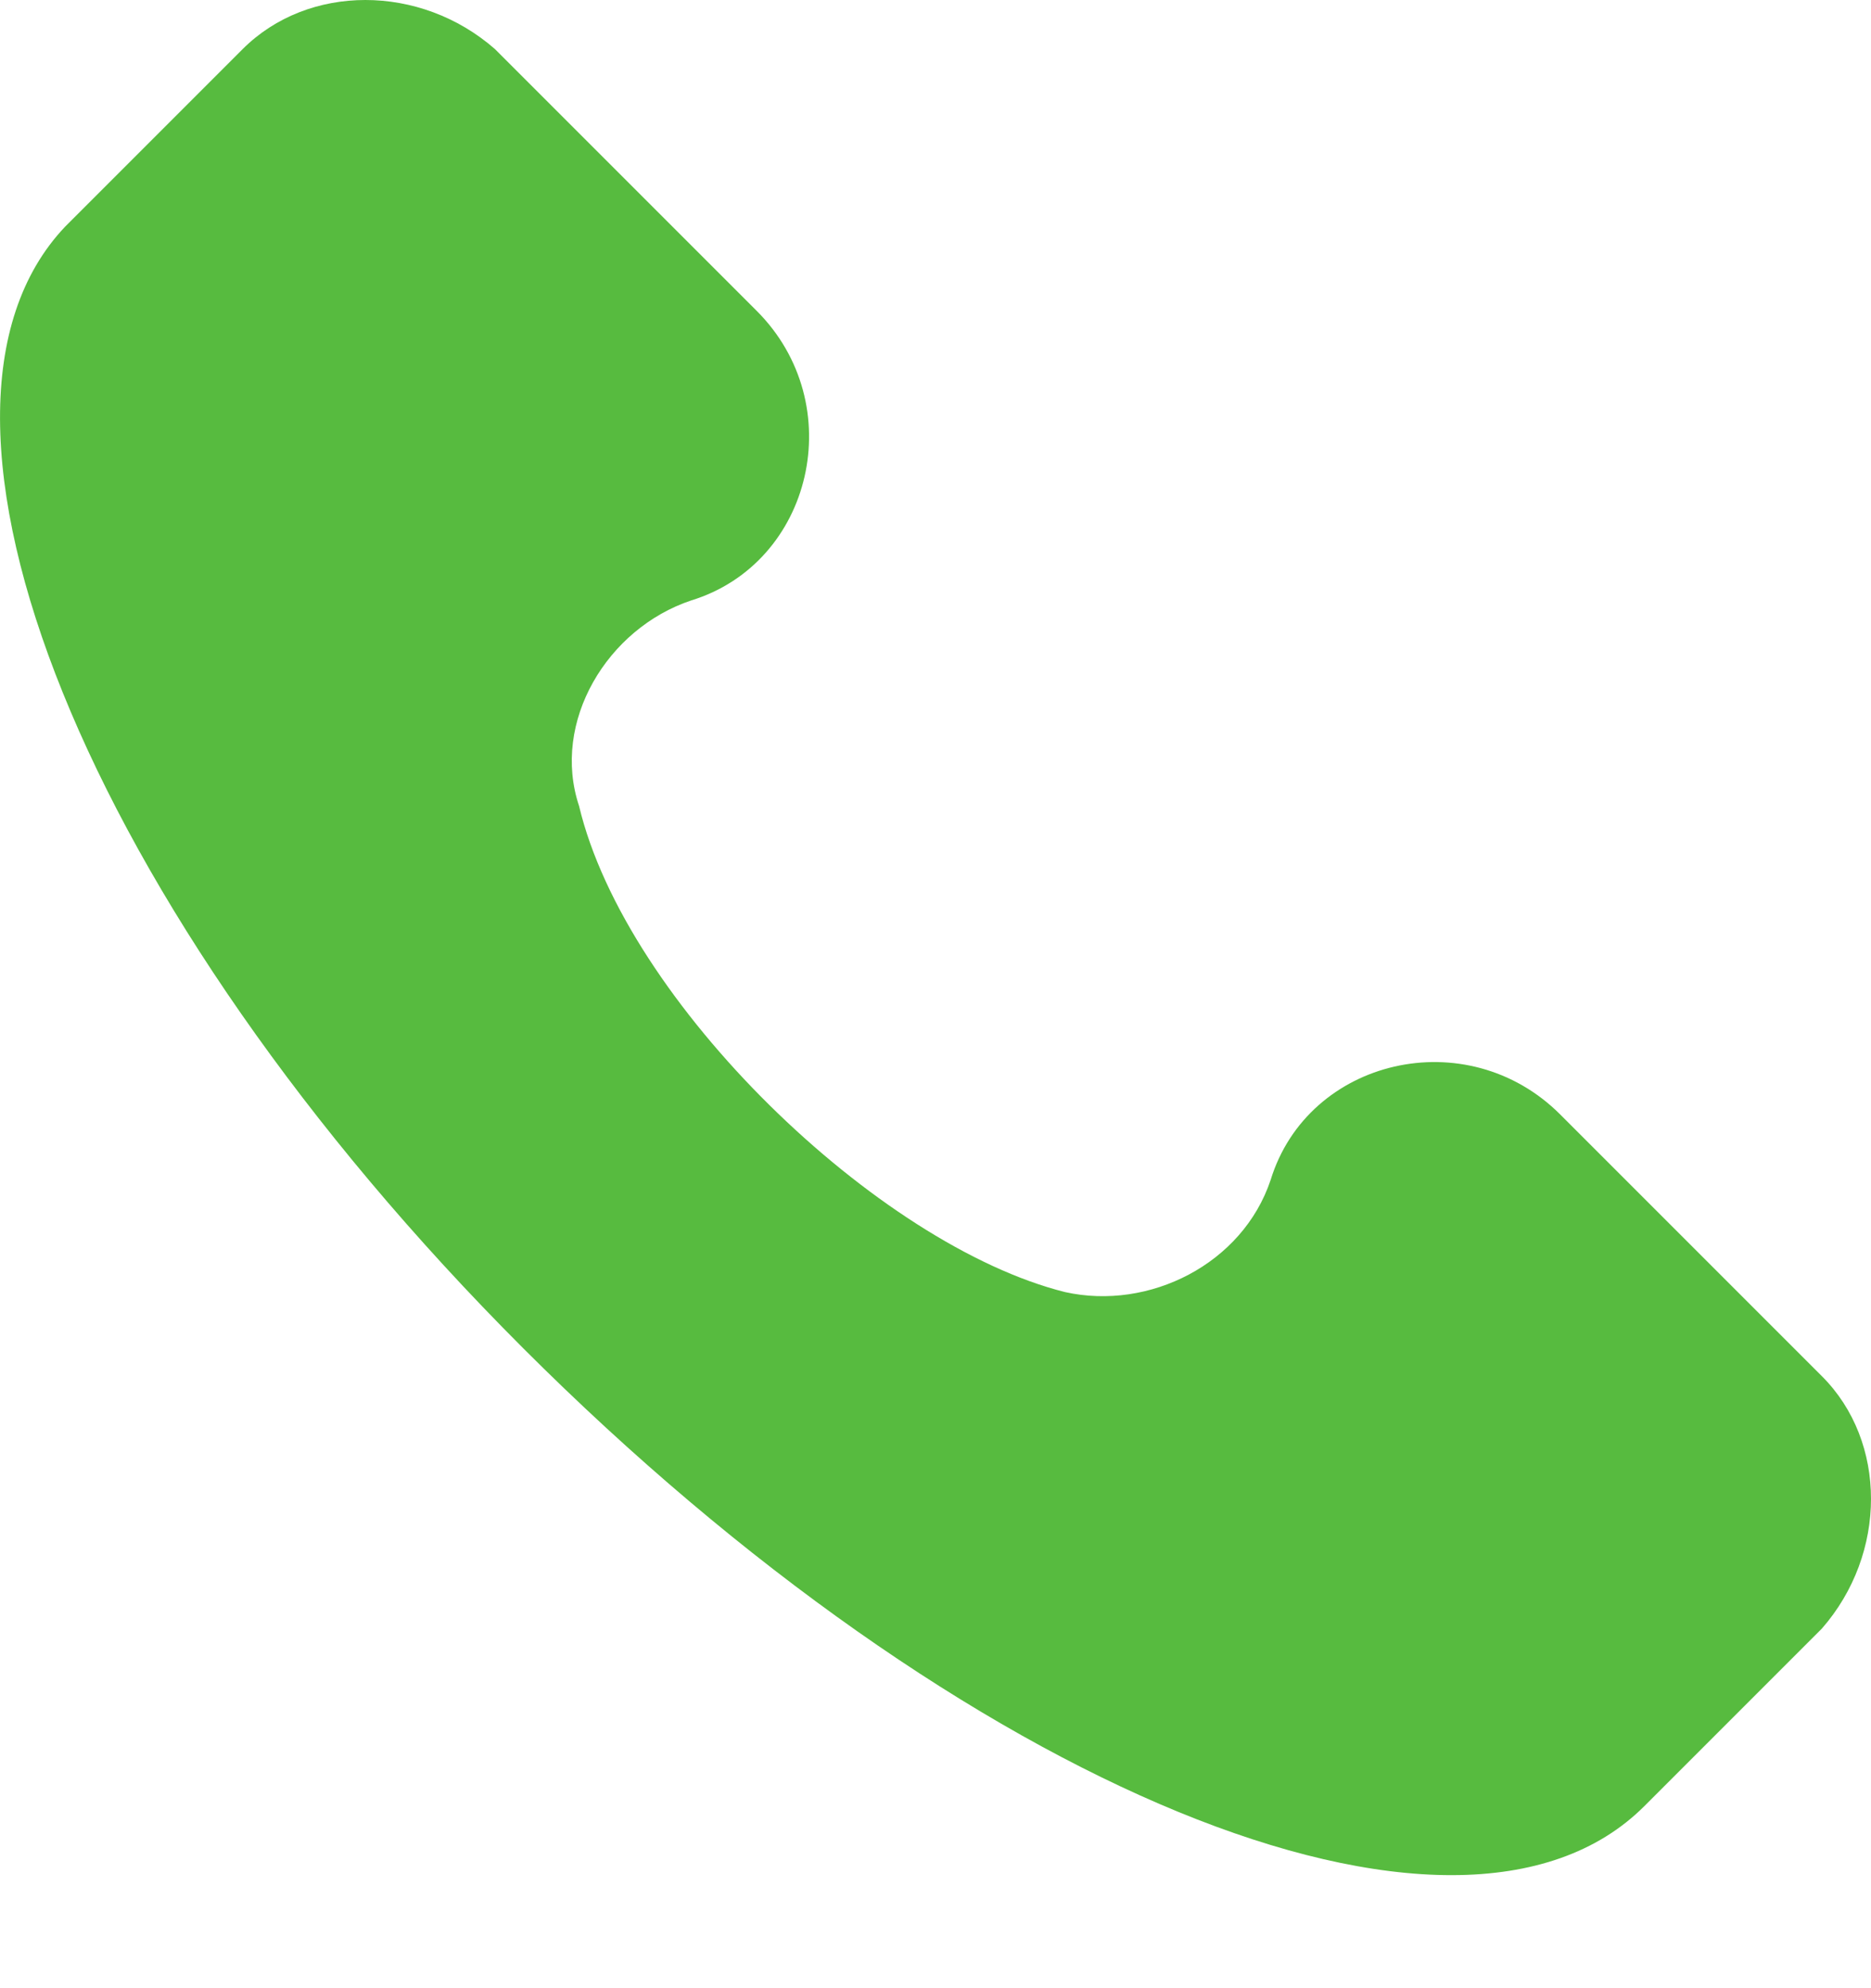 <svg width="16" height="17" viewBox="0 0 16 17" fill="none" xmlns="http://www.w3.org/2000/svg">
<path d="M15.58 11.767L13.343 9.53C12.544 8.73 11.185 9.05 10.866 10.089C10.626 10.808 9.827 11.208 9.108 11.048C7.509 10.648 5.352 8.571 4.952 6.892C4.712 6.173 5.192 5.374 5.911 5.134C6.95 4.815 7.27 3.456 6.47 2.657L4.233 0.42C3.594 -0.14 2.635 -0.14 2.075 0.42L0.557 1.938C-0.961 3.536 0.717 7.771 4.473 11.527C8.229 15.283 12.464 17.041 14.062 15.443L15.58 13.925C16.14 13.285 16.14 12.326 15.58 11.767Z" fill="#57BB3F"/>
</svg>
